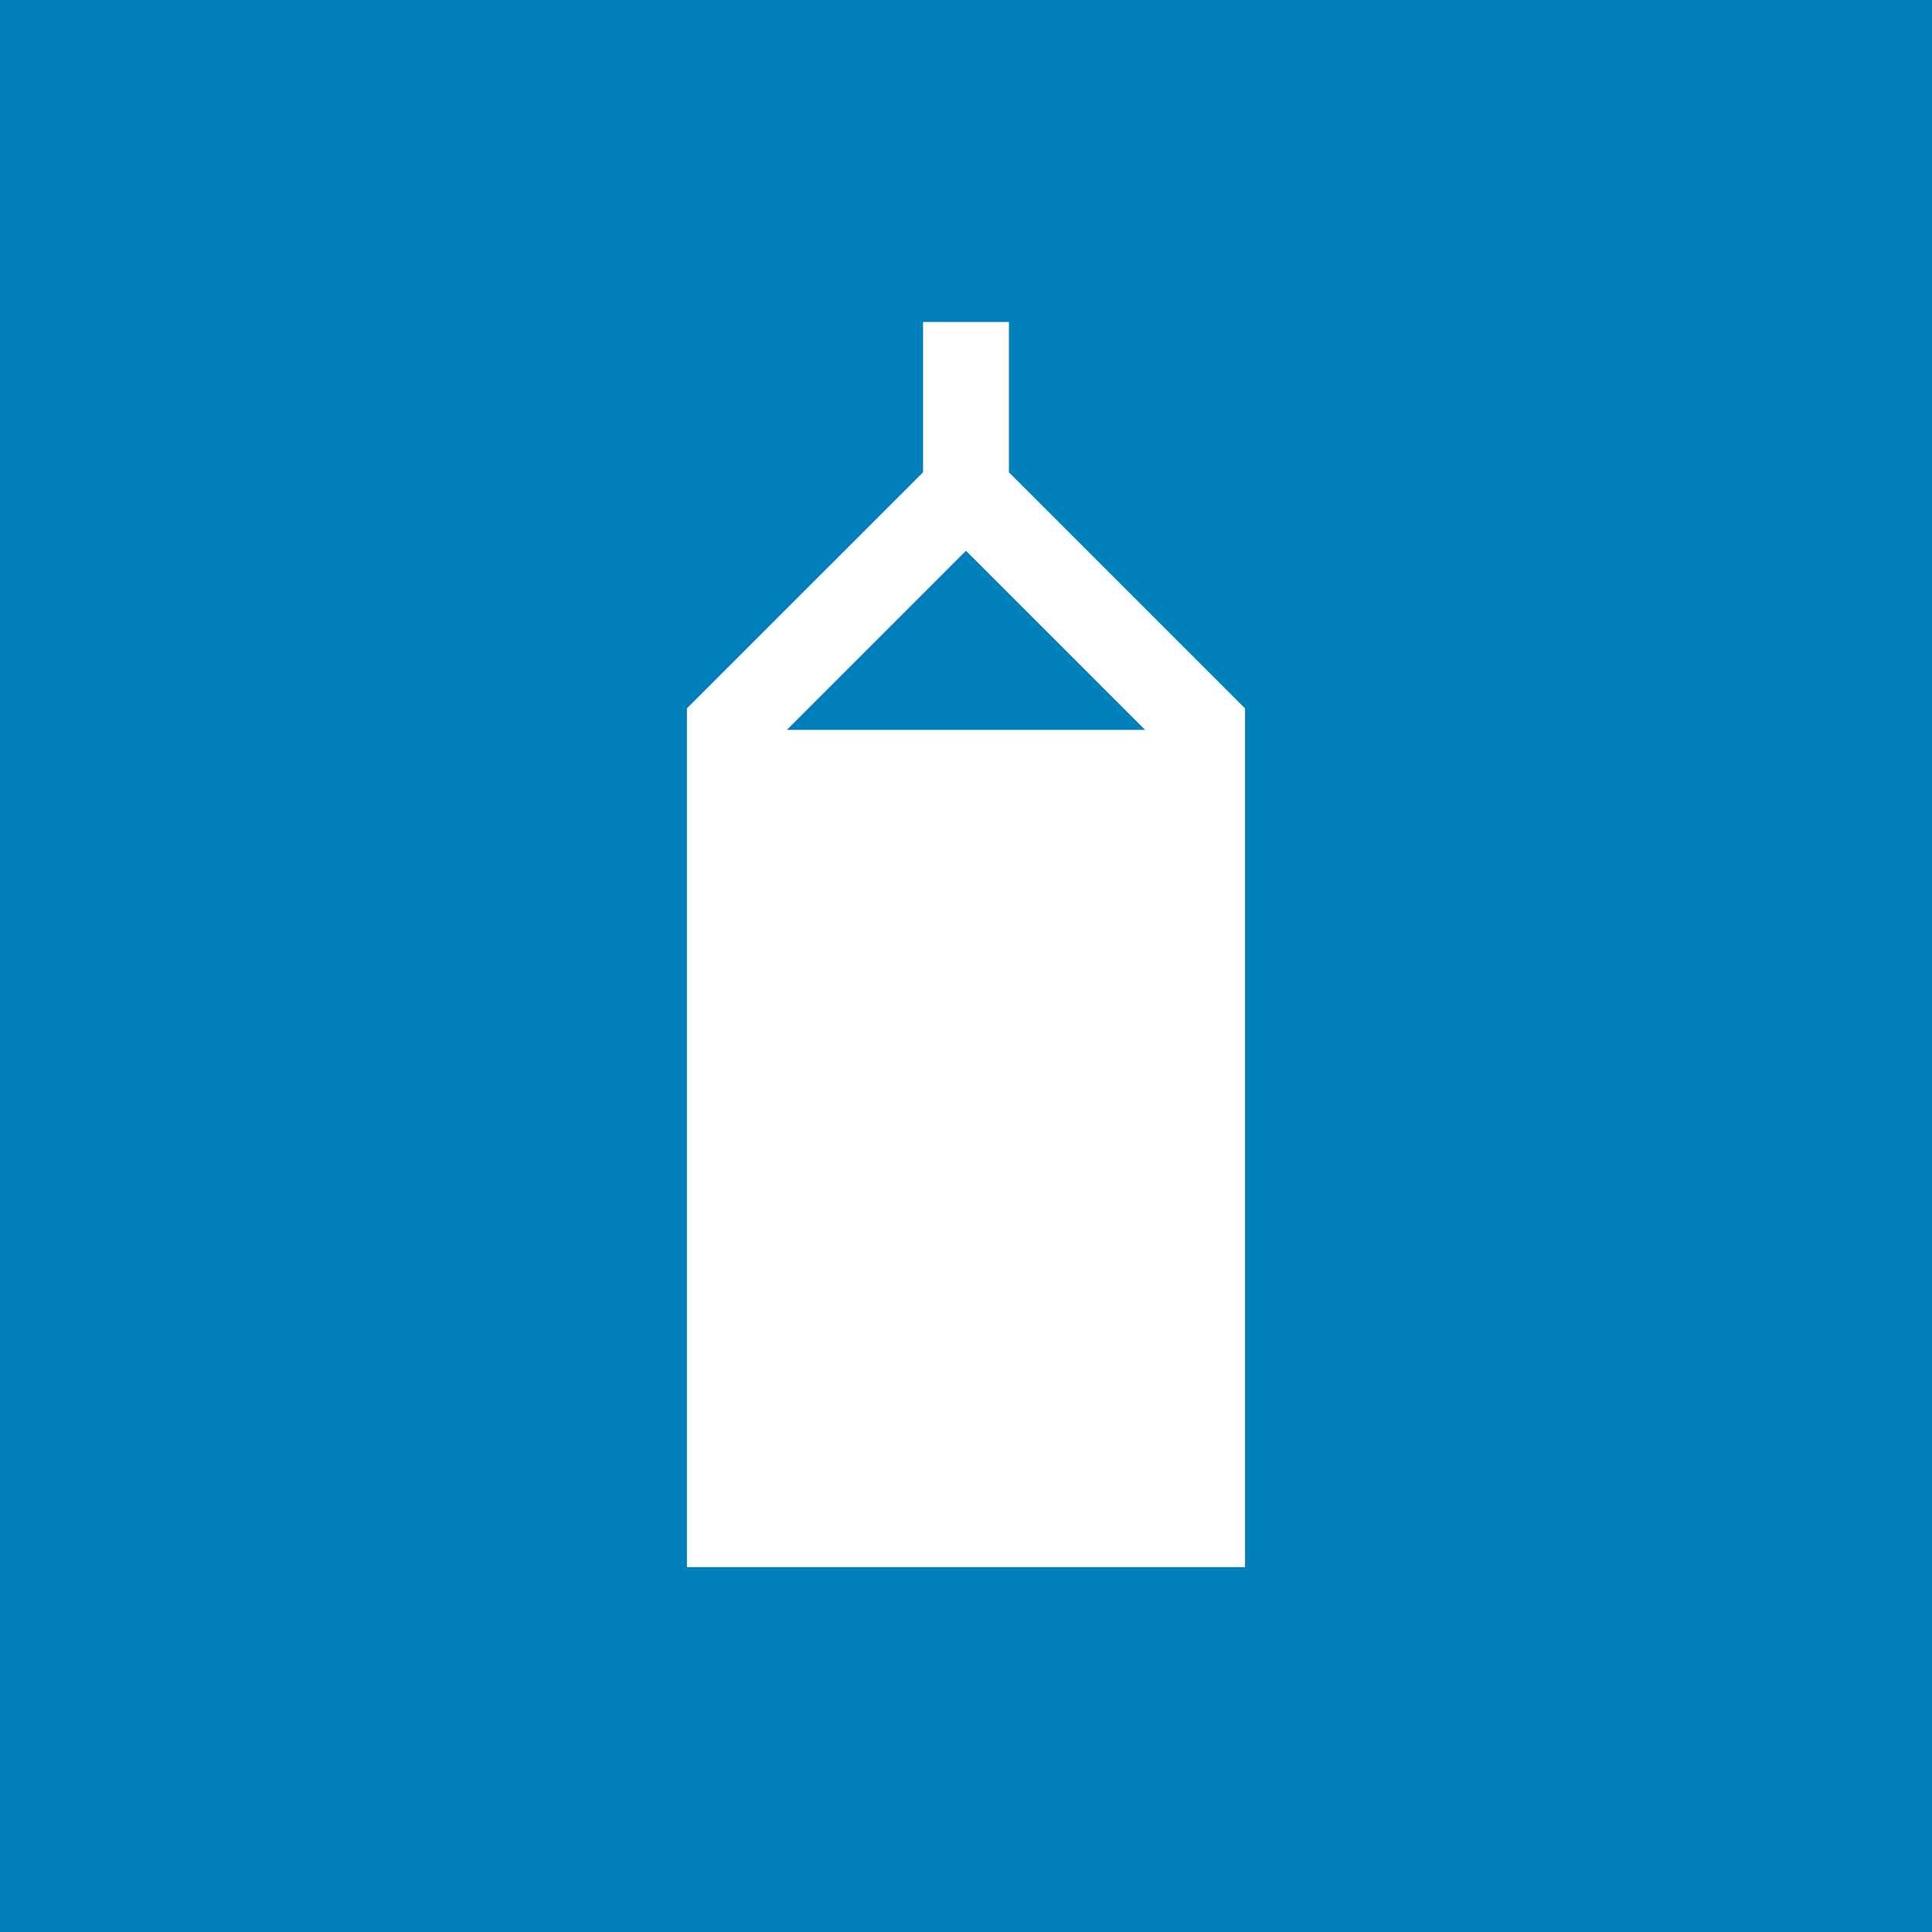 <svg width="152" height="152" viewBox="0 0 152 152" fill="none" xmlns="http://www.w3.org/2000/svg">
<rect x="0" y="0" width="152" height="152" fill="#333333" stroke="none"/>
<g clip-path="url(#clip0_4930_49105)">
<path d="M152 0H0V152H152V0Z" fill="#0080BA"/>
<path d="M79.376 37.156V25.333H72.621V37.156L54.043 55.733V123.289H97.954V55.733L79.376 37.156ZM61.908 57.422L75.998 43.332L90.089 57.422H61.908Z" fill="white"/>
</g>
<defs>
<clipPath id="clip0_4930_49105">
<rect width="152" height="152" fill="white"/>
</clipPath>
</defs>
</svg>
